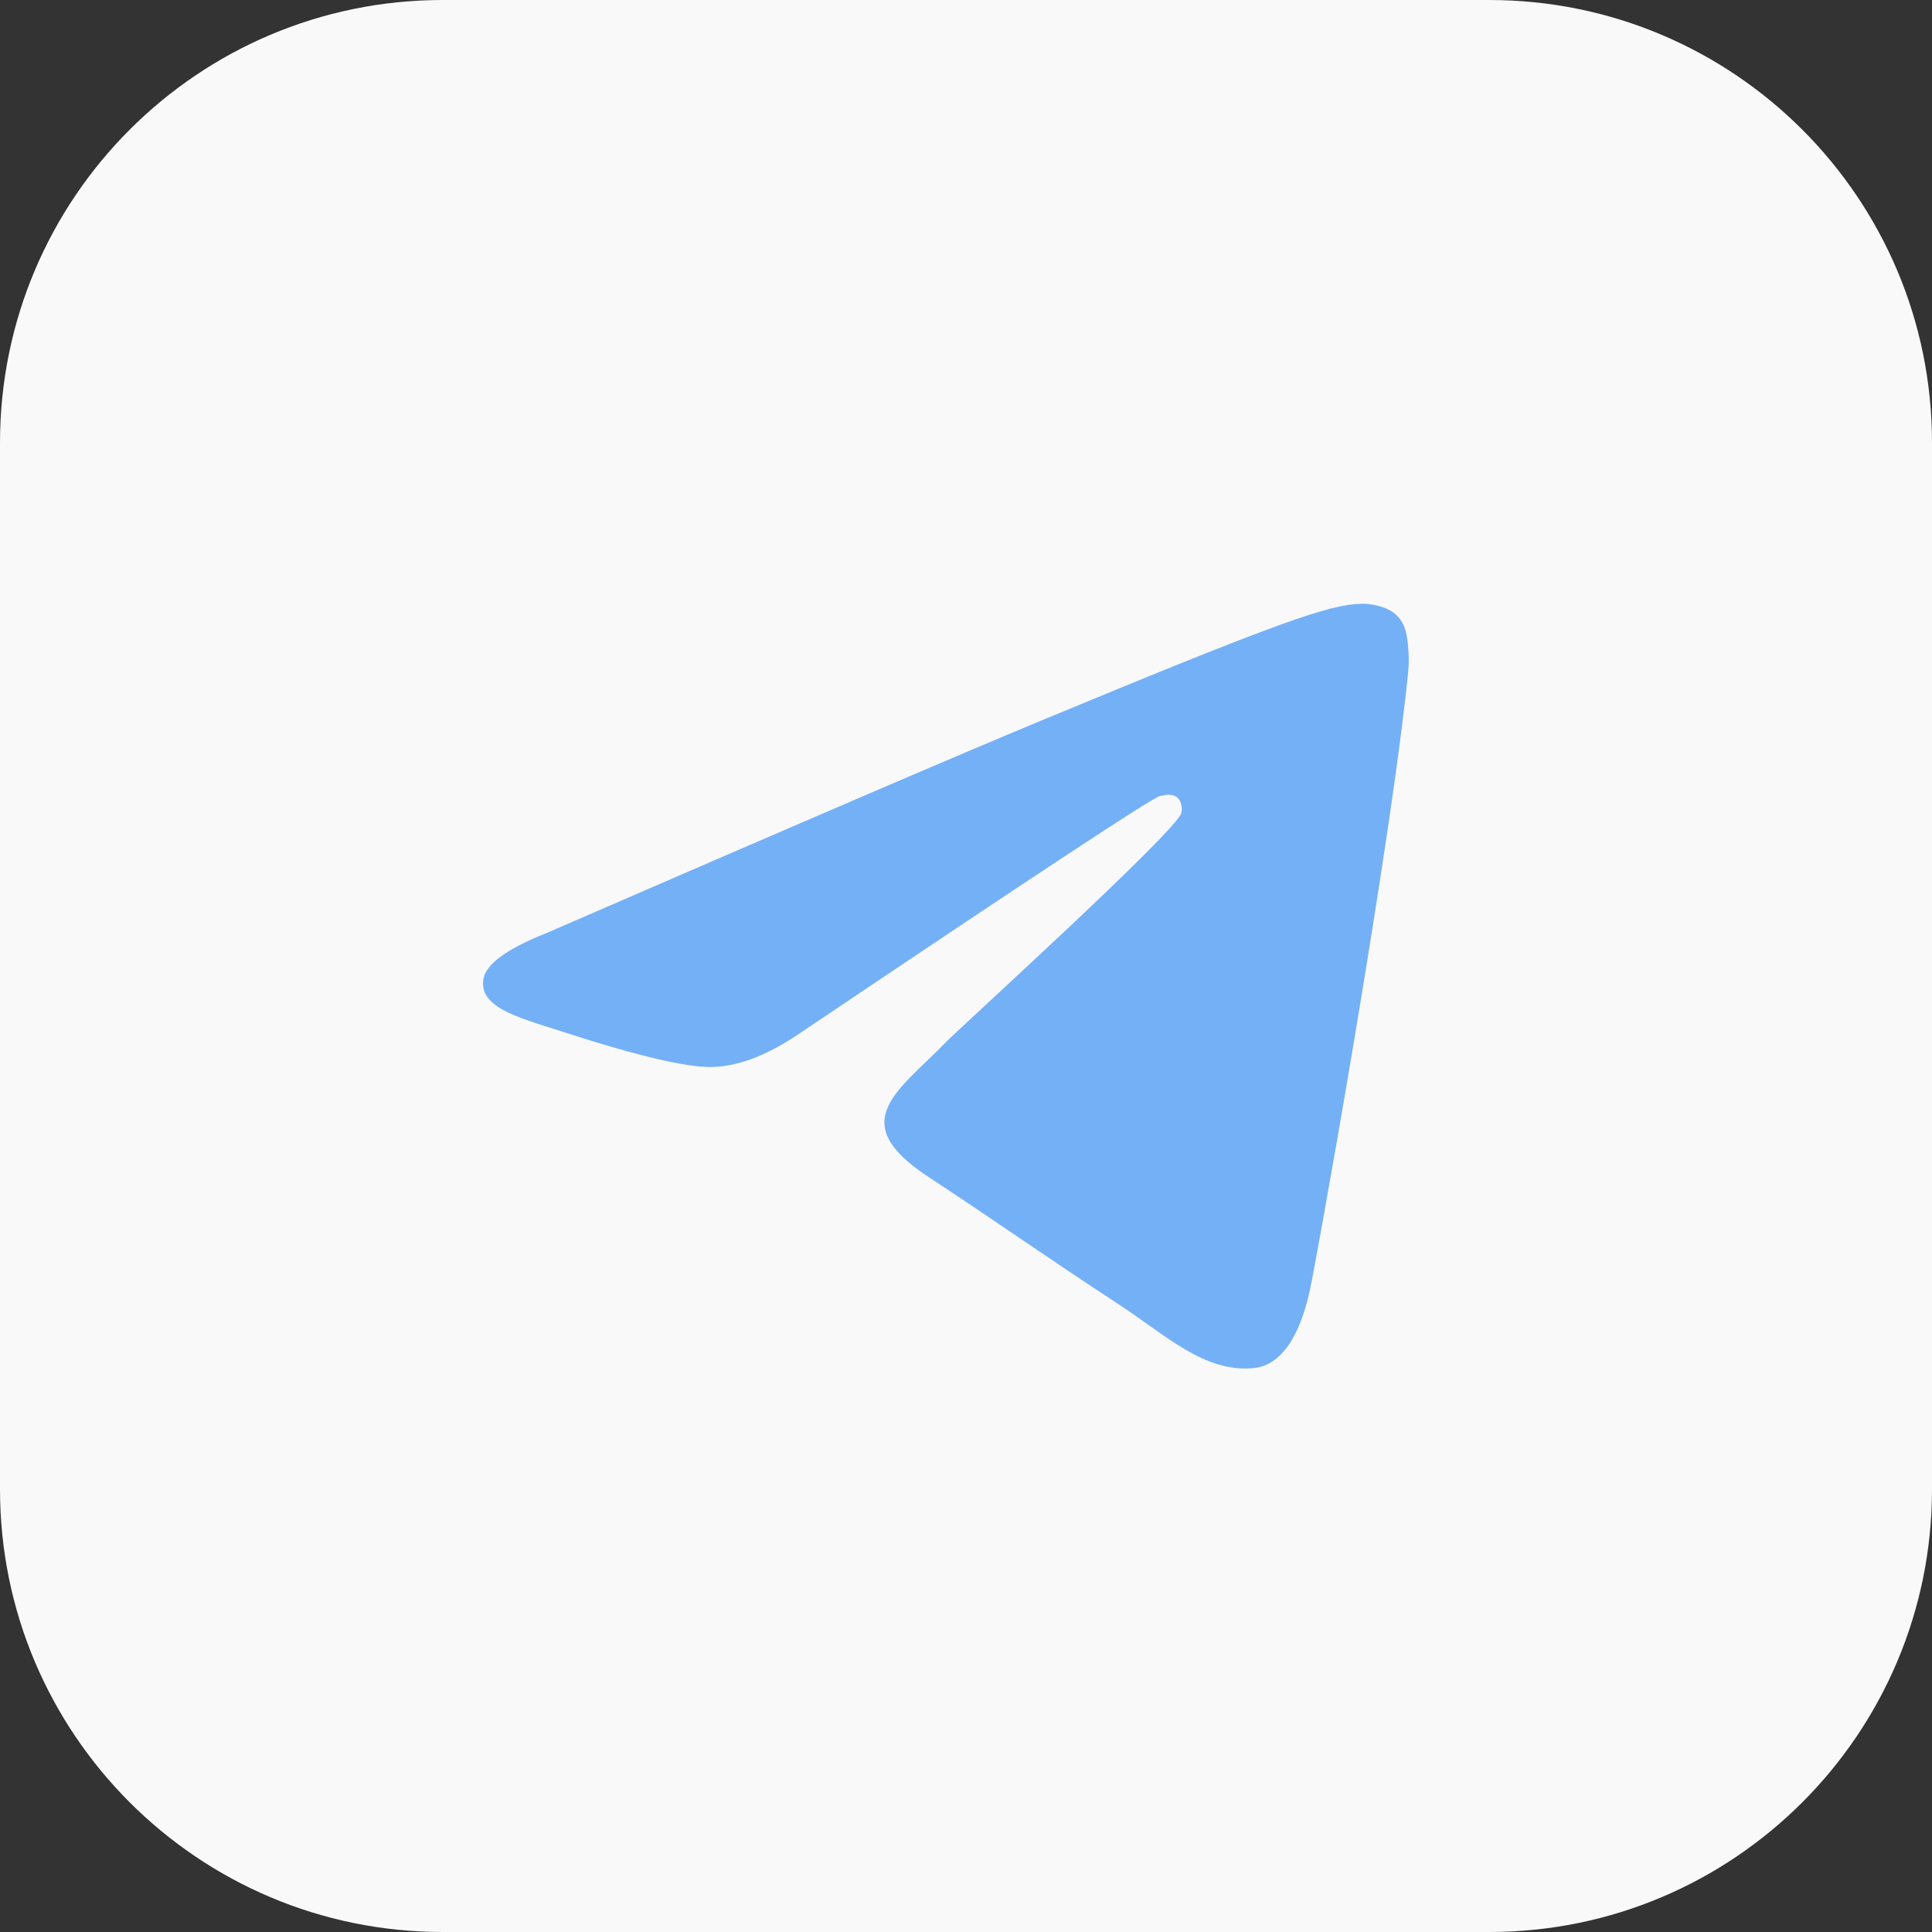 <?xml version="1.0" encoding="UTF-8"?> <svg xmlns="http://www.w3.org/2000/svg" width="48" height="48" viewBox="0 0 48 48" fill="none"><rect x="0" y="0" width="48" height="48" fill="#333333" stroke="none"/> <path fill-rule="evenodd" clip-rule="evenodd" d="M0 11C0 4.925 4.925 0 11 0H37C43.075 0 48 4.925 48 11V37C48 43.075 43.075 48 37 48H11C4.925 48 0 43.075 0 37V11Z" fill="#F9F9F9"></path> <path d="M13.581 23.18C19.755 20.498 23.872 18.73 25.932 17.876C31.814 15.438 33.036 15.014 33.832 15C34.008 14.997 34.399 15.04 34.653 15.246C34.867 15.419 34.926 15.653 34.954 15.817C34.983 15.982 35.018 16.356 34.99 16.648C34.671 19.987 33.292 28.087 32.59 31.826C32.294 33.408 31.709 33.939 31.143 33.991C29.913 34.103 28.979 33.18 27.788 32.402C25.924 31.184 24.871 30.426 23.062 29.237C20.971 27.864 22.326 27.109 23.518 25.875C23.83 25.552 29.248 20.639 29.353 20.193C29.366 20.138 29.379 19.93 29.255 19.82C29.131 19.71 28.948 19.748 28.816 19.778C28.629 19.82 25.652 21.782 19.883 25.663C19.038 26.242 18.272 26.524 17.586 26.509C16.83 26.493 15.376 26.083 14.294 25.733C12.968 25.303 11.914 25.076 12.006 24.346C12.053 23.966 12.579 23.577 13.581 23.18Z" fill="#74B0F6"></path> </svg> 